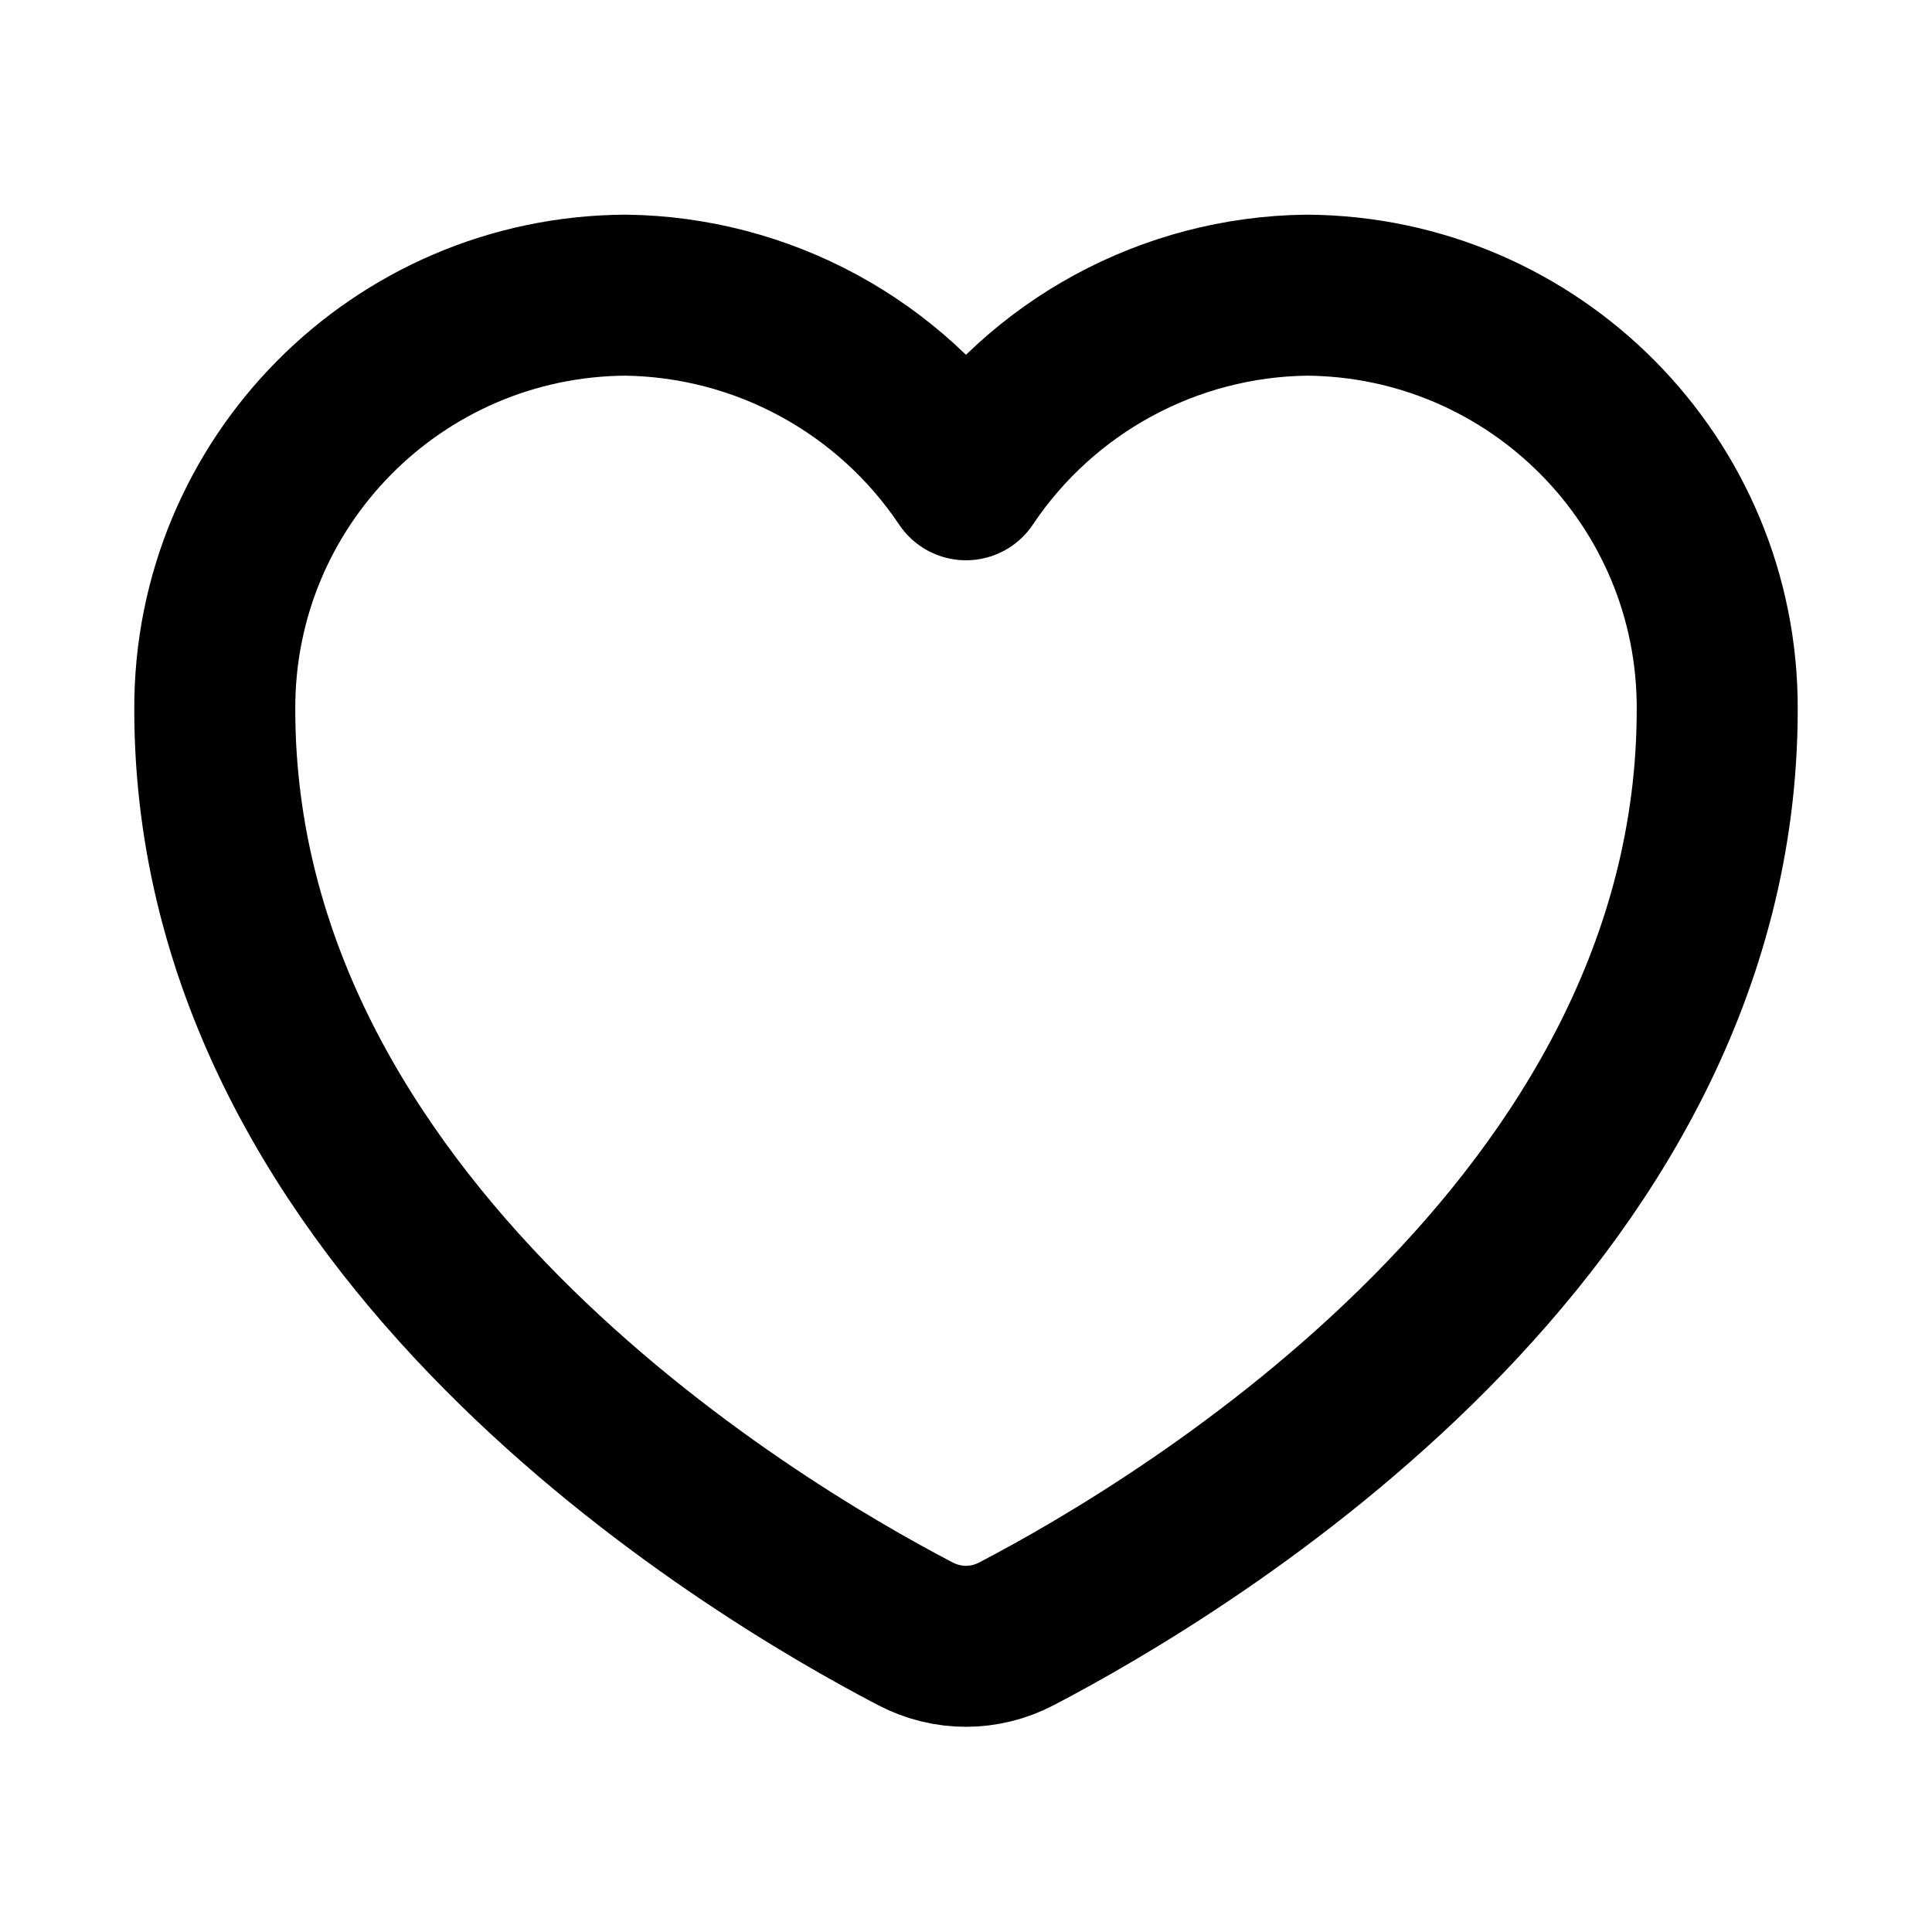<svg width="18" height="18" viewBox="0 0 18 18" fill="none" xmlns="http://www.w3.org/2000/svg">
<path d="M8.529 15.222C8.826 15.377 9.173 15.377 9.47 15.222C11.04 14.403 15.999 11.435 15.999 6.609C16.007 4.489 14.295 2.763 12.173 2.75C10.896 2.766 9.709 3.41 9 4.47C8.29 3.41 7.103 2.766 5.827 2.75C3.704 2.763 1.993 4.489 2.001 6.609C2.001 11.435 6.959 14.403 8.529 15.222Z" stroke="black" stroke-width="1.5" stroke-linecap="round" stroke-linejoin="round"/>
</svg>
